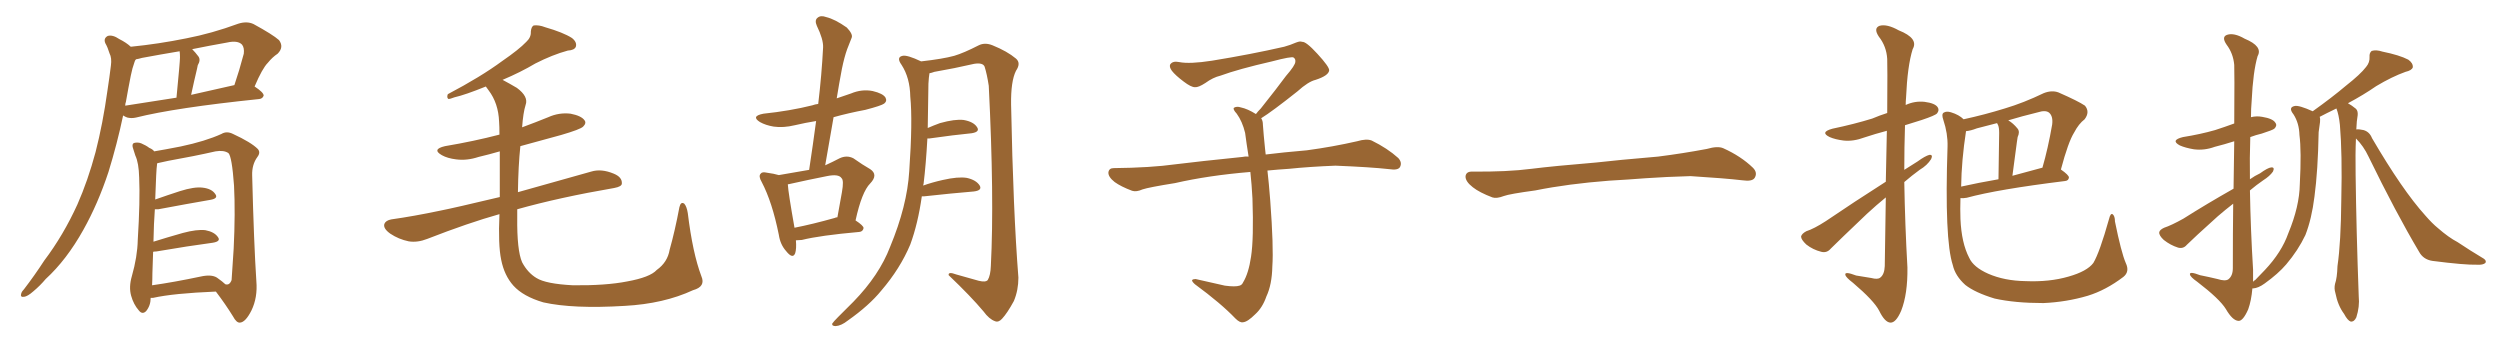 <svg xmlns="http://www.w3.org/2000/svg" xmlns:xlink="http://www.w3.org/1999/xlink" width="1050" height="150"><path fill="#996633" padding="10" d="M54.93 19.63L54.93 19.63Q66.65 18.46 78.22 16.11L78.22 16.11Q88.92 14.06 100.05 9.96L100.05 9.96Q103.71 8.79 106.49 10.11L106.49 10.11Q114.55 14.50 117.19 16.85L117.19 16.85Q119.38 19.78 116.60 22.56L116.60 22.56Q114.40 24.02 112.50 26.37L112.50 26.37Q110.16 28.71 106.93 36.33L106.93 36.33Q110.74 38.82 110.74 40.14L110.74 40.14Q110.30 41.46 108.84 41.60L108.84 41.60Q73.54 45.26 57.13 49.37L57.13 49.37Q55.22 49.80 53.47 49.37L53.47 49.37Q52.59 49.07 51.71 48.49L51.71 48.49Q49.22 60.35 45.56 72.22L45.56 72.22Q41.16 85.55 35.01 96.53L35.01 96.53Q27.98 109.13 19.19 117.19L19.19 117.19Q16.85 119.97 14.06 122.31L14.06 122.31Q11.57 124.51 10.11 124.66L10.11 124.66Q8.35 124.95 8.94 123.19L8.94 123.19Q9.23 122.31 10.11 121.44L10.11 121.44Q14.50 115.72 18.60 109.42L18.60 109.42Q26.66 98.73 32.52 85.84L32.52 85.84Q36.91 75.88 40.14 63.87L40.14 63.87Q43.21 51.86 45.12 38.09L45.12 38.09Q46.00 32.37 46.58 27.54L46.58 27.54Q47.02 24.32 46.00 22.41L46.00 22.41Q45.26 19.92 44.24 18.16L44.24 18.16Q43.36 16.11 45.26 15.09L45.26 15.09Q47.31 14.50 50.10 16.41L50.10 16.41Q53.03 17.87 54.93 19.63ZM52.88 42.77L52.88 42.77Q52.59 43.51 52.59 44.38L52.59 44.38Q62.26 42.92 74.12 41.02L74.12 41.02Q75.59 25.93 75.59 24.17L75.59 24.17Q75.59 22.41 75.44 21.53L75.44 21.53Q67.53 22.85 59.62 24.32L59.62 24.32Q58.15 24.76 57.13 24.90L57.13 24.90Q56.69 25.34 56.54 25.93L56.54 25.93Q55.52 28.71 54.93 31.79L54.93 31.79Q53.91 36.91 52.88 42.77ZM80.27 39.84L80.27 39.84Q88.77 37.94 98.44 35.74L98.44 35.74Q100.49 29.74 102.39 22.56L102.39 22.56Q102.69 20.07 101.66 18.75L101.66 18.75Q99.90 16.85 95.36 17.87L95.36 17.87Q87.89 19.19 80.71 20.65L80.71 20.65Q82.03 21.97 83.35 23.73L83.35 23.73Q84.38 25.20 83.06 27.39L83.06 27.39Q82.91 27.98 82.76 28.86L82.76 28.86Q81.59 33.69 80.27 39.84ZM63.28 125.10L63.28 125.10Q63.28 128.32 61.38 130.66L61.38 130.66Q59.77 132.28 58.30 130.37L58.30 130.37Q56.10 127.88 55.08 124.22L55.08 124.22Q54.05 120.56 55.37 116.02L55.37 116.02Q57.71 107.81 57.86 100.78L57.86 100.78Q58.89 84.23 58.45 74.56L58.45 74.56Q58.30 68.41 56.84 65.33L56.84 65.33Q56.40 64.01 55.96 62.55L55.96 62.55Q55.22 60.64 56.25 60.06L56.25 60.06Q57.86 59.62 59.33 60.21L59.33 60.21Q61.38 61.08 62.70 62.11L62.70 62.11Q64.16 62.70 64.75 63.57L64.75 63.57Q69.14 62.84 75.88 61.52L75.88 61.52Q86.28 59.33 93.02 56.25L93.02 56.25Q95.21 54.93 97.85 56.25L97.85 56.25Q105.47 59.77 108.25 62.55L108.25 62.55Q109.57 64.01 108.11 65.92L108.11 65.92Q105.76 69.14 105.91 73.68L105.91 73.68Q106.64 102.54 107.67 118.07L107.67 118.07Q108.25 124.95 105.62 130.37L105.62 130.37Q103.13 135.35 100.78 135.50L100.78 135.50Q99.32 135.64 97.85 132.86L97.85 132.86Q94.78 127.88 90.67 122.46L90.67 122.46Q72.80 123.19 64.31 125.10L64.31 125.10Q63.72 125.10 63.28 125.10ZM91.11 116.60L91.11 116.60L91.11 116.60Q93.60 118.36 94.63 119.38L94.63 119.38Q96.39 119.97 97.27 117.63L97.27 117.63Q97.56 113.82 98.14 104.44L98.14 104.44Q98.88 89.36 98.29 77.93L98.29 77.93Q97.41 65.77 95.95 64.31L95.95 64.31Q94.04 62.99 90.53 63.57L90.53 63.57Q81.45 65.63 70.75 67.53L70.75 67.53Q67.97 68.12 66.06 68.55L66.06 68.55Q65.92 68.85 65.92 69.43L65.92 69.43Q65.63 70.90 65.19 83.79L65.19 83.79Q70.17 82.03 75.59 80.27L75.59 80.27Q81.59 78.37 85.11 78.81L85.11 78.81Q88.92 79.25 90.38 81.45L90.38 81.45Q91.85 83.35 88.33 83.94L88.33 83.94Q78.96 85.55 66.50 87.89L66.50 87.89Q65.63 87.89 65.04 87.89L65.04 87.89Q64.60 93.60 64.45 101.51L64.45 101.51Q70.02 99.76 76.76 97.85L76.76 97.85Q82.76 96.24 86.28 96.68L86.28 96.68Q90.09 97.41 91.55 99.61L91.55 99.61Q92.87 101.37 89.36 101.95L89.36 101.95Q79.39 103.27 65.63 105.62L65.63 105.62Q64.89 105.62 64.31 105.76L64.31 105.76Q64.16 109.86 64.01 114.70L64.01 114.70Q64.01 117.48 63.87 119.82L63.87 119.82Q73.10 118.51 84.23 116.16L84.23 116.16Q88.77 115.14 91.11 116.60ZM294.58 116.02L294.58 116.02L294.58 116.02Q296.48 120.41 291.06 121.88L291.06 121.88Q278.76 127.59 262.35 128.47L262.35 128.47Q240.67 129.79 228.22 127.00L228.22 127.00Q219.73 124.51 215.63 119.97L215.63 119.97Q211.82 115.72 210.50 109.13L210.50 109.13Q209.18 102.83 209.77 89.94L209.77 89.94Q196.73 93.60 179.44 100.34L179.44 100.34Q175.34 101.95 171.68 101.37L171.68 101.37Q167.43 100.49 163.92 98.14L163.92 98.14Q160.84 95.95 161.43 94.04L161.43 94.04Q162.01 92.58 164.36 92.14L164.36 92.14Q173.73 90.82 184.86 88.48L184.86 88.48Q190.87 87.30 209.91 82.76L209.91 82.76Q209.91 71.19 209.91 63.57L209.91 63.57Q205.37 64.89 200.98 65.92L200.98 65.92Q196.14 67.53 191.60 66.94L191.60 66.94Q187.94 66.50 185.60 65.19L185.60 65.19Q181.20 62.70 186.91 61.38L186.91 61.38Q199.07 59.33 209.77 56.54L209.77 56.54Q209.77 53.03 209.62 51.12L209.62 51.12Q209.33 43.36 205.22 37.94L205.22 37.94Q204.49 36.91 204.05 36.33L204.05 36.33Q195.41 39.84 190.87 40.87L190.87 40.87Q188.96 41.60 188.38 41.60L188.38 41.60Q187.50 41.02 188.09 39.55L188.09 39.55Q202.00 32.23 210.94 25.63L210.94 25.63Q217.97 20.80 221.04 17.58L221.04 17.58Q223.10 15.67 222.95 13.33L222.95 13.33Q223.10 11.28 224.12 10.69L224.12 10.69Q226.32 10.40 228.96 11.43L228.96 11.43Q236.57 13.62 240.23 15.97L240.23 15.97Q242.43 17.72 241.85 19.63L241.85 19.63Q241.26 21.09 238.48 21.24L238.48 21.24Q232.03 23.00 224.85 26.66L224.85 26.66Q218.70 30.32 211.08 33.54L211.08 33.54Q213.87 35.01 217.09 36.91L217.09 36.91Q222.07 40.58 220.75 44.09L220.75 44.09Q219.73 47.31 219.29 53.47L219.29 53.47Q224.85 51.42 230.27 49.22L230.27 49.22Q234.81 47.17 239.65 47.75L239.65 47.75Q244.19 48.63 245.51 50.54L245.51 50.54Q246.39 51.71 244.92 53.17L244.92 53.17Q243.75 54.35 235.69 56.69L235.69 56.69Q226.90 59.03 218.55 61.38L218.55 61.38Q217.68 69.58 217.53 80.71L217.53 80.71Q230.57 77.05 248.29 72.07L248.29 72.07Q252.54 70.75 257.81 72.95L257.81 72.95Q261.33 74.41 261.18 77.05L261.18 77.05Q261.18 78.37 257.96 78.96L257.96 78.96Q234.96 82.91 217.24 87.89L217.24 87.89Q217.24 89.50 217.24 91.26L217.24 91.26Q217.09 105.18 219.29 110.16L219.29 110.16Q221.63 114.55 225.29 116.75L225.29 116.75Q229.25 119.24 240.67 119.82L240.67 119.82Q254.44 119.97 263.38 118.21L263.38 118.21Q273.05 116.46 275.83 113.38L275.83 113.38Q280.37 110.16 281.25 104.88L281.25 104.88Q283.45 97.12 285.35 87.01L285.35 87.01Q285.94 84.52 287.40 85.55L287.40 85.55Q288.43 86.72 288.87 89.50L288.87 89.50Q290.92 106.35 294.58 116.02ZM334.28 100.93L334.28 100.93Q334.57 104.44 333.98 106.35L333.98 106.35Q332.96 108.98 330.18 105.47L330.18 105.47Q327.69 102.69 327.10 98.58L327.10 98.58Q324.32 84.81 319.92 76.46L319.92 76.46Q318.46 73.97 319.48 72.95L319.48 72.95Q320.07 72.07 321.97 72.51L321.97 72.51Q325.20 72.95 327.10 73.54L327.10 73.54Q334.13 72.36 339.84 71.34L339.84 71.34Q341.46 60.64 342.77 50.83L342.77 50.83Q338.23 51.56 333.84 52.59L333.84 52.59Q329.00 53.76 324.90 53.17L324.90 53.17Q321.53 52.59 319.19 51.27L319.19 51.27Q315.23 48.78 320.65 47.75L320.65 47.75Q331.79 46.58 341.16 44.24L341.16 44.24Q342.33 43.80 343.65 43.65L343.65 43.65Q345.12 31.35 345.70 19.92L345.70 19.92Q345.85 16.55 343.07 10.84L343.07 10.84Q342.04 8.50 343.36 7.47L343.36 7.47Q344.68 6.30 347.02 7.18L347.02 7.18Q350.68 8.06 355.66 11.57L355.66 11.57Q358.30 14.36 357.71 15.82L357.71 15.82Q356.84 17.87 355.81 20.65L355.81 20.65Q354.64 23.88 353.61 28.86L353.61 28.86Q352.44 35.01 351.42 41.31L351.42 41.31Q354.35 40.28 357.42 39.26L357.42 39.26Q361.96 37.35 366.50 38.23L366.50 38.23Q370.90 39.26 371.92 41.02L371.92 41.02Q372.66 42.48 371.34 43.51L371.34 43.51Q370.17 44.38 363.43 46.14L363.43 46.14Q356.40 47.46 350.10 49.22L350.10 49.22Q348.34 59.18 346.58 69.43L346.58 69.43Q349.80 67.97 352.59 66.50L352.59 66.50Q355.66 65.04 358.45 66.50L358.45 66.50Q362.40 69.29 365.48 71.04L365.48 71.04Q368.99 73.39 365.48 77.05L365.48 77.05Q361.96 80.57 359.33 92.58L359.33 92.58Q362.70 94.78 362.70 95.80L362.70 95.80Q362.40 97.27 360.94 97.41L360.94 97.41Q344.38 98.88 336.77 100.78L336.77 100.78Q335.30 100.93 334.28 100.93ZM350.54 91.55L350.54 91.55Q351.12 91.26 351.71 91.26L351.71 91.26Q352.73 85.55 353.61 80.71L353.61 80.71Q354.49 75.73 353.47 74.85L353.47 74.85Q352.29 72.95 347.31 73.97L347.31 73.97Q339.84 75.44 331.35 77.34L331.35 77.34Q330.91 77.34 330.91 77.49L330.91 77.49Q330.76 77.49 330.91 77.64L330.91 77.64Q331.05 80.71 333.69 95.65L333.69 95.65Q341.16 94.19 350.54 91.55ZM387.16 82.47L387.16 82.47L387.16 82.47Q385.55 93.90 382.32 102.69L382.32 102.69Q378.08 112.79 370.17 122.02L370.17 122.02Q365.04 128.32 356.10 134.62L356.10 134.62Q353.32 136.82 350.98 136.96L350.98 136.96Q349.37 136.96 349.51 135.94L349.51 135.94Q350.10 135.06 352.00 133.15L352.00 133.15Q354.93 130.22 358.45 126.71L358.45 126.71Q369.29 115.58 373.83 103.71L373.83 103.71Q381.01 86.43 381.88 71.92L381.88 71.92Q383.35 50.83 382.32 40.58L382.32 40.58Q382.18 32.67 378.66 27.25L378.66 27.25Q376.32 24.02 379.10 23.44L379.10 23.44Q381.01 23.00 386.87 25.78L386.87 25.78Q395.95 24.76 400.78 23.44L400.78 23.44Q404.74 22.27 411.04 19.04L411.04 19.04Q413.67 17.72 416.89 19.04L416.89 19.04Q423.05 21.53 426.71 24.61L426.71 24.61Q428.91 26.51 426.71 29.74L426.71 29.74Q424.51 34.13 424.66 43.95L424.66 43.95Q425.54 88.92 427.73 116.60L427.73 116.60Q427.73 121.88 425.83 126.42L425.83 126.42Q423.05 131.54 420.85 133.89L420.85 133.89Q419.38 135.50 417.92 134.91L417.92 134.91Q415.43 134.03 413.09 130.81L413.09 130.81Q407.81 124.51 398.44 115.58L398.44 115.58Q398.14 113.96 401.66 115.28L401.66 115.28Q406.49 116.60 411.04 117.92L411.04 117.92Q413.96 118.65 414.84 117.63L414.84 117.63Q416.02 115.72 416.16 111.62L416.16 111.62Q417.63 83.06 415.28 36.04L415.28 36.04Q414.55 31.20 413.53 27.98L413.53 27.98Q412.79 26.22 409.13 26.81L409.13 26.81Q400.93 28.71 392.43 30.18L392.43 30.18Q391.26 30.62 390.38 30.76L390.38 30.76Q390.09 32.37 389.94 35.16L389.94 35.16Q389.79 44.97 389.65 53.76L389.65 53.76Q391.99 52.73 394.78 51.71L394.78 51.71Q401.07 49.95 404.74 50.39L404.74 50.39Q408.84 51.12 410.30 53.32L410.30 53.32Q411.77 55.37 408.11 55.96L408.11 55.96Q400.63 56.69 390.38 58.15L390.38 58.15Q389.65 58.15 389.50 58.15L389.50 58.15Q388.92 68.85 387.89 77.34L387.89 77.34Q387.74 77.49 387.74 77.93L387.74 77.93Q391.41 76.61 395.95 75.59L395.95 75.59Q402.39 74.12 406.05 74.71L406.05 74.71Q410.01 75.59 411.47 77.93L411.47 77.93Q412.65 79.98 408.98 80.42L408.98 80.42Q400.05 81.15 388.04 82.47L388.04 82.47Q387.30 82.47 387.16 82.47ZM529.69 49.66L529.69 49.66L529.69 49.66Q530.42 50.68 530.42 52.44L530.42 52.44Q530.71 56.54 531.30 62.26L531.30 62.26Q531.45 63.13 531.59 64.89L531.59 64.89Q538.62 64.01 548.88 63.13L548.88 63.13Q559.72 61.67 569.97 59.33L569.97 59.33Q573.93 58.15 576.12 59.03L576.12 59.03Q582.71 62.26 587.26 66.36L587.26 66.36Q589.01 68.26 587.99 70.17L587.99 70.17Q587.11 71.63 583.45 71.04L583.45 71.04Q575.54 70.17 560.89 69.58L560.89 69.58Q549.90 70.02 541.41 70.90L541.41 70.90Q536.87 71.19 532.32 71.63L532.32 71.63Q532.91 76.61 533.50 84.23L533.50 84.23Q534.96 103.86 534.38 111.91L534.38 111.91Q534.23 119.53 531.88 124.51L531.88 124.51Q530.27 129.20 527.20 131.98L527.20 131.98Q523.97 135.21 522.07 135.35L522.07 135.35Q520.75 135.64 518.85 133.74L518.85 133.74Q512.84 127.44 501.86 119.38L501.86 119.38Q500.54 118.21 500.68 117.63L500.68 117.63Q501.12 117.19 502.15 117.19L502.15 117.19Q508.15 118.51 514.45 119.97L514.45 119.97Q518.85 120.56 520.61 119.97L520.61 119.97Q521.63 119.68 522.07 118.65L522.07 118.65Q524.41 114.84 525.44 107.81L525.44 107.81Q526.61 100.20 526.03 83.35L526.03 83.35Q525.73 77.49 525.15 72.22L525.15 72.22Q507.57 73.68 493.51 76.90L493.51 76.90Q482.52 78.66 479.88 79.54L479.88 79.54Q477.25 80.71 475.49 80.13L475.49 80.13Q470.80 78.37 468.16 76.46L468.16 76.46Q465.38 74.27 465.53 72.36L465.53 72.36Q465.82 70.61 467.72 70.61L467.72 70.61Q483.25 70.46 493.80 68.99L493.80 68.99Q503.17 67.82 521.78 65.92L521.78 65.92Q522.95 65.63 524.41 65.77L524.41 65.77Q523.54 60.35 522.95 55.81L522.95 55.81Q521.78 50.98 519.43 47.75L519.43 47.75Q517.68 45.85 518.26 45.26L518.26 45.26Q519.43 44.53 521.19 45.12L521.19 45.12Q523.97 45.70 527.49 47.90L527.49 47.90Q528.22 46.88 529.54 45.56L529.54 45.56Q536.43 36.91 540.09 31.93L540.09 31.93Q544.04 27.39 544.04 25.93L544.04 25.93Q544.19 24.76 543.31 24.17L543.31 24.17Q542.58 23.58 534.23 25.78L534.23 25.78Q520.17 29.00 512.55 31.79L512.55 31.79Q509.47 32.52 506.25 34.86L506.25 34.86Q503.32 36.77 501.86 36.62L501.86 36.62Q500.24 36.62 497.17 34.28L497.17 34.28Q493.65 31.64 492.19 29.74L492.19 29.74Q491.02 28.13 491.46 27.10L491.46 27.10Q492.48 25.49 495.26 26.07L495.26 26.07Q499.66 26.95 509.03 25.49L509.03 25.49Q525.29 22.85 539.36 19.63L539.36 19.63Q541.99 18.90 544.34 17.87L544.34 17.87Q546.24 17.14 546.83 17.58L546.83 17.58Q548.44 17.29 553.27 22.56L553.27 22.56Q558.40 28.13 558.25 29.59L558.25 29.59Q557.96 31.79 552.54 33.54L552.54 33.54Q549.46 34.28 544.92 38.38L544.92 38.38Q534.23 46.88 529.69 49.66ZM675.88 75.88L675.88 75.88L675.88 75.88Q658.59 77.20 644.82 79.98L644.82 79.98Q633.98 81.45 631.64 82.32L631.64 82.32Q628.56 83.50 626.81 82.91L626.81 82.91Q621.39 80.86 618.60 78.66L618.60 78.66Q615.38 76.17 615.53 73.97L615.53 73.97Q615.82 72.07 618.16 72.07L618.16 72.07Q633.11 72.22 643.21 70.90L643.21 70.90Q652.59 69.73 670.31 68.26L670.31 68.26Q679.10 67.24 696.39 65.77L696.39 65.77Q706.79 64.45 716.89 62.55L716.89 62.55Q721.44 61.23 723.78 62.26L723.78 62.26Q731.25 65.63 736.23 70.46L736.23 70.46Q738.28 72.51 736.96 74.71L736.96 74.71Q735.94 76.32 731.84 75.73L731.84 75.73Q724.22 74.85 710.01 73.97L710.01 73.97Q699.61 74.27 691.26 74.85L691.26 74.85Q683.79 75.44 675.88 75.88ZM792.04 76.32L792.04 76.32Q792.33 64.16 792.48 54.93L792.48 54.93Q787.50 56.25 783.11 57.71L783.11 57.71Q778.42 59.47 774.32 59.03L774.32 59.03Q770.80 58.59 768.46 57.57L768.46 57.57Q764.21 55.52 769.63 54.05L769.63 54.05Q778.71 52.15 786.33 49.80L786.33 49.80Q789.40 48.49 792.63 47.46L792.63 47.46Q792.77 27.10 792.63 24.76L792.63 24.76Q792.33 19.48 789.11 15.38L789.11 15.38Q786.77 11.87 789.40 10.84L789.40 10.84Q792.48 9.96 797.46 12.74L797.46 12.74Q805.96 16.11 803.32 20.65L803.32 20.65Q801.12 27.69 800.54 41.02L800.54 41.02Q800.39 42.63 800.39 44.09L800.39 44.09Q804.20 42.33 808.30 42.77L808.30 42.77Q812.84 43.36 813.87 45.12L813.87 45.12Q814.60 46.29 813.57 47.61L813.57 47.61Q812.84 48.49 807.13 50.39L807.13 50.39Q803.32 51.56 800.10 52.59L800.10 52.59Q799.80 61.96 799.80 71.34L799.80 71.34Q802.59 69.58 805.37 67.82L805.37 67.82Q808.59 65.48 810.35 65.04L810.35 65.04Q811.96 64.89 811.08 66.80L811.08 66.80Q809.47 69.43 806.25 71.34L806.25 71.34Q803.03 73.68 799.80 76.46L799.80 76.46Q800.10 94.34 801.12 112.35L801.12 112.35Q801.27 123.49 798.49 130.52L798.49 130.52Q796.29 135.64 793.95 135.50L793.95 135.50Q791.60 135.35 789.26 130.52L789.26 130.52Q787.06 126.27 778.27 118.80L778.27 118.80Q775.20 116.46 775.05 115.43L775.05 115.43Q774.61 113.82 779.59 115.72L779.59 115.72Q782.67 116.16 785.89 116.75L785.89 116.75Q788.67 117.48 789.70 116.60L789.70 116.60Q791.46 115.28 791.60 111.77L791.60 111.77Q791.89 95.80 792.04 82.91L792.04 82.91Q788.09 86.13 784.13 89.79L784.13 89.79Q772.12 101.22 768.90 104.44L768.90 104.44Q767.29 106.35 764.94 105.76L764.94 105.76Q761.43 104.88 758.64 102.69L758.64 102.69Q756.45 100.63 756.45 99.32L756.45 99.32Q756.74 98.14 758.64 97.12L758.64 97.12Q761.87 96.09 766.85 92.87L766.85 92.87Q778.71 84.81 792.04 76.32ZM892.82 110.45L892.82 110.45Q894.58 114.11 891.80 116.31L891.80 116.31Q884.47 121.88 876.86 124.22L876.86 124.22Q867.92 126.86 858.25 127.29L858.25 127.29Q846.24 127.29 837.74 125.39L837.74 125.39Q829.54 122.90 825.44 119.68L825.44 119.68Q821.19 115.87 820.17 111.33L820.17 111.33Q816.65 100.63 817.97 61.52L817.97 61.52Q818.12 56.10 816.21 50.39L816.21 50.39Q815.33 47.90 816.36 47.31L816.36 47.31Q817.53 46.58 819.43 47.17L819.43 47.17Q822.80 48.19 824.71 50.10L824.71 50.10Q833.50 48.19 841.99 45.56L841.99 45.56Q849.90 43.21 858.40 39.11L858.40 39.11Q861.77 37.79 864.55 38.82L864.55 38.82Q872.90 42.48 875.68 44.38L875.68 44.38Q877.88 47.02 875.54 50.10L875.54 50.10Q873.05 52.00 871.14 55.66L871.14 55.66Q868.65 59.62 865.58 71.19L865.58 71.19Q868.95 73.54 868.95 74.56L868.95 74.56Q868.80 75.88 867.33 76.03L867.33 76.03Q838.92 79.54 826.03 83.06L826.03 83.06Q824.41 83.35 823.39 83.20L823.39 83.20Q823.24 87.89 823.39 91.99L823.39 91.99Q823.83 102.10 827.05 108.25L827.05 108.25Q828.81 112.21 835.11 114.99L835.11 114.99Q841.85 117.92 850.63 118.07L850.63 118.07Q860.74 118.51 868.80 116.16L868.80 116.16Q876.56 113.96 879.20 110.45L879.20 110.45Q881.84 106.05 885.79 91.99L885.79 91.99Q886.38 89.50 887.26 89.94L887.26 89.94Q888.28 90.67 888.28 93.02L888.28 93.02Q890.92 106.05 892.82 110.45ZM825.73 55.08L825.73 55.08Q823.83 67.38 823.68 78.37L823.68 78.37Q830.86 76.76 839.36 75.29L839.36 75.29Q839.65 57.71 839.65 55.81L839.65 55.81Q839.65 53.61 839.21 52.59L839.21 52.59Q838.92 52.15 838.77 51.71L838.77 51.71Q834.38 52.88 830.27 53.91L830.27 53.91Q827.64 54.93 825.73 55.08ZM857.67 70.46L857.67 70.46L857.67 70.46Q857.67 70.46 857.81 70.46L857.81 70.46Q860.16 62.40 861.91 52.29L861.91 52.29Q862.35 48.78 860.60 47.31L860.60 47.31Q859.13 46.14 855.91 47.17L855.91 47.17Q849.32 48.78 843.46 50.54L843.46 50.54Q845.51 51.71 847.41 54.05L847.41 54.05Q848.44 55.37 847.41 57.57L847.41 57.57Q847.27 58.45 847.12 59.47L847.12 59.47Q846.24 65.77 845.21 73.83L845.21 73.83Q851.07 72.22 857.67 70.46ZM989.50 58.15L989.50 58.15L989.50 58.15Q989.21 64.45 989.36 73.39L989.36 73.39Q989.65 96.68 990.67 124.51L990.67 124.51Q991.11 128.76 989.65 133.30L989.65 133.30Q988.77 135.21 987.30 135.06L987.30 135.06Q985.99 134.62 984.52 131.84L984.52 131.84Q981.88 128.32 980.86 123.05L980.86 123.05Q980.27 121.14 980.71 119.24L980.71 119.24Q981.59 116.75 981.74 111.77L981.74 111.77Q983.20 101.81 983.35 83.64L983.35 83.64Q983.79 64.75 982.76 52.44L982.76 52.44Q982.32 48.19 981.30 45.56L981.30 45.56Q977.05 47.61 974.27 49.07L974.27 49.07Q974.56 49.95 974.41 51.27L974.41 51.27Q974.27 52.73 973.83 55.52L973.83 55.52Q973.54 71.63 972.07 82.62L972.07 82.62Q970.90 91.99 968.26 98.73L968.26 98.73Q965.19 105.18 960.21 111.04L960.21 111.04Q956.84 114.99 951.12 119.09L951.12 119.09Q948.49 121.00 946.29 121.14L946.29 121.14Q945.85 121.14 946.00 121.14L946.00 121.14Q945.56 126.27 944.24 129.93L944.24 129.93Q942.04 134.91 940.14 134.77L940.14 134.77Q937.65 134.62 934.86 129.79L934.86 129.79Q932.23 125.54 922.85 118.36L922.85 118.36Q919.92 116.31 919.78 115.28L919.78 115.28Q919.48 113.82 924.02 115.58L924.02 115.58Q927.69 116.31 931.35 117.19L931.35 117.19Q934.57 118.21 935.89 117.33L935.89 117.33Q937.79 115.87 937.79 112.65L937.79 112.65Q937.79 97.56 937.94 85.55L937.94 85.55Q934.72 88.04 931.49 90.82L931.49 90.82Q921.24 100.05 918.46 102.83L918.46 102.83Q916.99 104.59 914.79 104.00L914.79 104.00Q911.57 102.98 908.79 100.78L908.79 100.78Q906.74 98.88 906.88 97.56L906.88 97.56Q907.03 96.53 908.94 95.65L908.94 95.65Q912.01 94.63 916.99 91.85L916.99 91.85Q926.95 85.55 938.09 79.25L938.09 79.25Q938.23 67.82 938.38 59.33L938.38 59.33Q934.28 60.64 930.18 61.67L930.18 61.67Q925.78 63.28 921.39 62.70L921.39 62.70Q917.87 62.11 915.53 61.08L915.53 61.08Q911.43 58.89 916.85 57.57L916.85 57.57Q924.17 56.40 930.32 54.64L930.32 54.64Q934.42 53.32 938.38 51.86L938.38 51.86Q938.53 29.88 938.38 27.25L938.38 27.25Q937.94 22.41 935.16 18.75L935.16 18.75Q932.96 15.53 935.30 14.65L935.30 14.65Q938.23 13.62 942.77 16.26L942.77 16.26Q950.54 19.48 948.19 23.58L948.19 23.58Q946.29 30.03 945.70 42.33L945.70 42.33Q945.41 45.70 945.41 49.22L945.41 49.22Q947.75 48.63 950.10 49.07L950.10 49.07Q954.64 49.80 955.66 51.56L955.66 51.56Q956.54 52.73 955.22 54.05L955.22 54.05Q954.49 54.64 949.95 56.10L949.95 56.10Q947.46 56.69 945.12 57.57L945.12 57.57Q944.82 66.36 944.97 75.29L944.97 75.29Q947.02 73.83 949.22 72.80L949.22 72.80Q952.44 70.46 953.91 70.31L953.91 70.31Q955.52 70.17 954.64 72.07L954.64 72.07Q953.32 73.97 950.54 75.73L950.54 75.73Q947.75 77.64 944.97 79.98L944.97 79.98Q945.26 96.53 946.29 113.23L946.29 113.23Q946.29 115.72 946.29 118.36L946.29 118.36Q946.73 117.77 947.17 117.63L947.17 117.63Q949.07 115.72 951.27 113.38L951.27 113.38Q958.30 105.91 961.08 98.00L961.08 98.00Q965.77 86.72 965.92 77.34L965.92 77.34Q966.65 63.43 965.77 56.69L965.77 56.69Q965.63 51.71 963.28 48.05L963.28 48.05Q960.94 45.12 963.72 44.53L963.72 44.53Q965.48 44.09 971.34 46.73L971.34 46.73Q979.54 40.87 985.25 36.04L985.25 36.04Q991.41 31.20 993.75 28.13L993.75 28.13Q995.36 26.22 995.21 23.88L995.21 23.88Q995.07 22.27 996.09 21.39L996.09 21.39Q998.00 20.80 1000.63 21.68L1000.63 21.68Q1007.81 23.14 1011.47 25.05L1011.47 25.05Q1013.53 26.51 1013.38 28.27L1013.38 28.27Q1012.94 29.59 1010.30 30.18L1010.30 30.18Q1004.59 32.23 998.00 36.18L998.00 36.18Q992.72 39.84 986.13 43.36L986.13 43.36Q987.74 44.24 989.50 45.70L989.50 45.70Q990.38 46.58 990.23 48.34L990.23 48.34Q989.79 50.68 989.65 54.35L989.65 54.35Q990.82 54.20 992.72 54.64L992.72 54.64Q995.21 55.37 996.24 58.01L996.24 58.01Q1008.98 79.83 1018.65 90.53L1018.65 90.53Q1021.58 93.90 1023.93 95.80L1023.93 95.80Q1028.47 99.76 1032.13 101.66L1032.13 101.66Q1037.40 105.18 1043.26 108.69L1043.26 108.69Q1044.43 109.57 1043.85 110.45L1043.85 110.45Q1042.82 111.33 1040.48 111.18L1040.48 111.18Q1035.21 111.33 1021.58 109.57L1021.58 109.57Q1017.77 108.98 1016.02 105.76L1016.02 105.76Q1006.20 89.21 994.78 65.77L994.78 65.77Q992.72 61.38 989.50 58.15Z"/></svg>